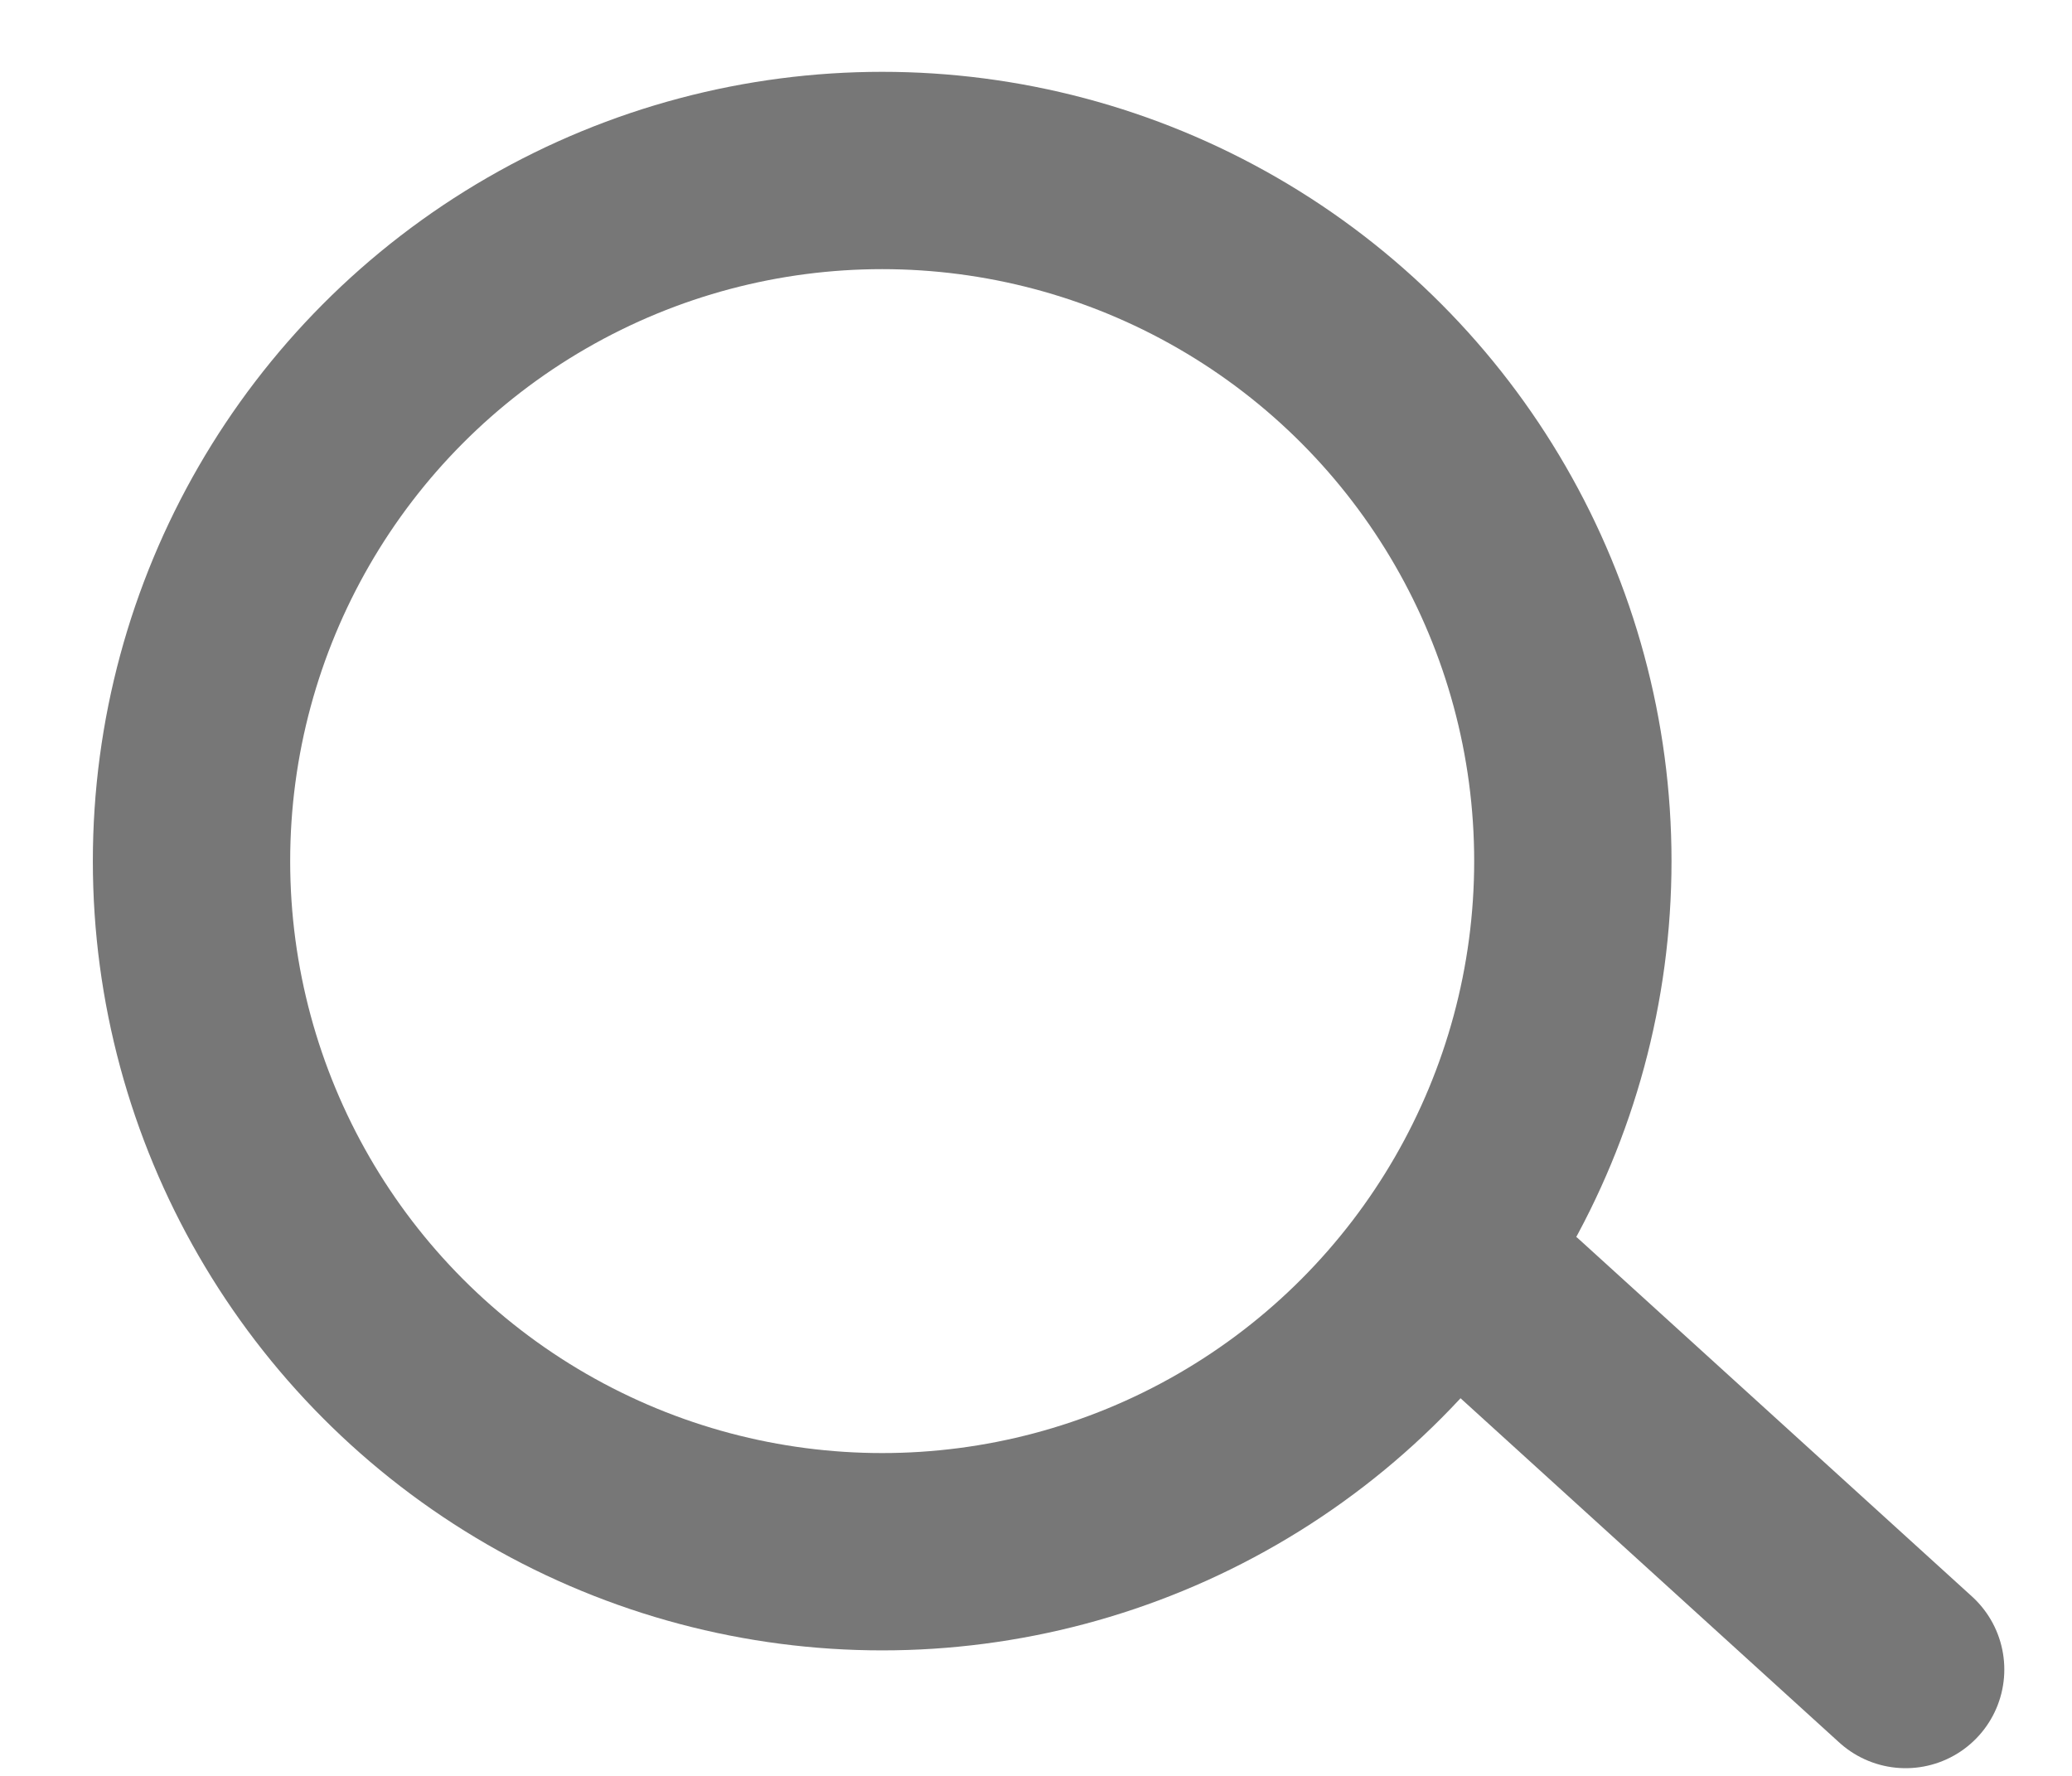 <svg width="21" height="18" viewBox="0 0 21 18" fill="none" xmlns="http://www.w3.org/2000/svg">
<circle cx="8.941" cy="8.728" r="7" stroke="#777777" stroke-width="2"/>
<path d="M15.332 13.302L19.314 16.922" stroke="#777777" stroke-width="2" stroke-linecap="round"/>
</svg>